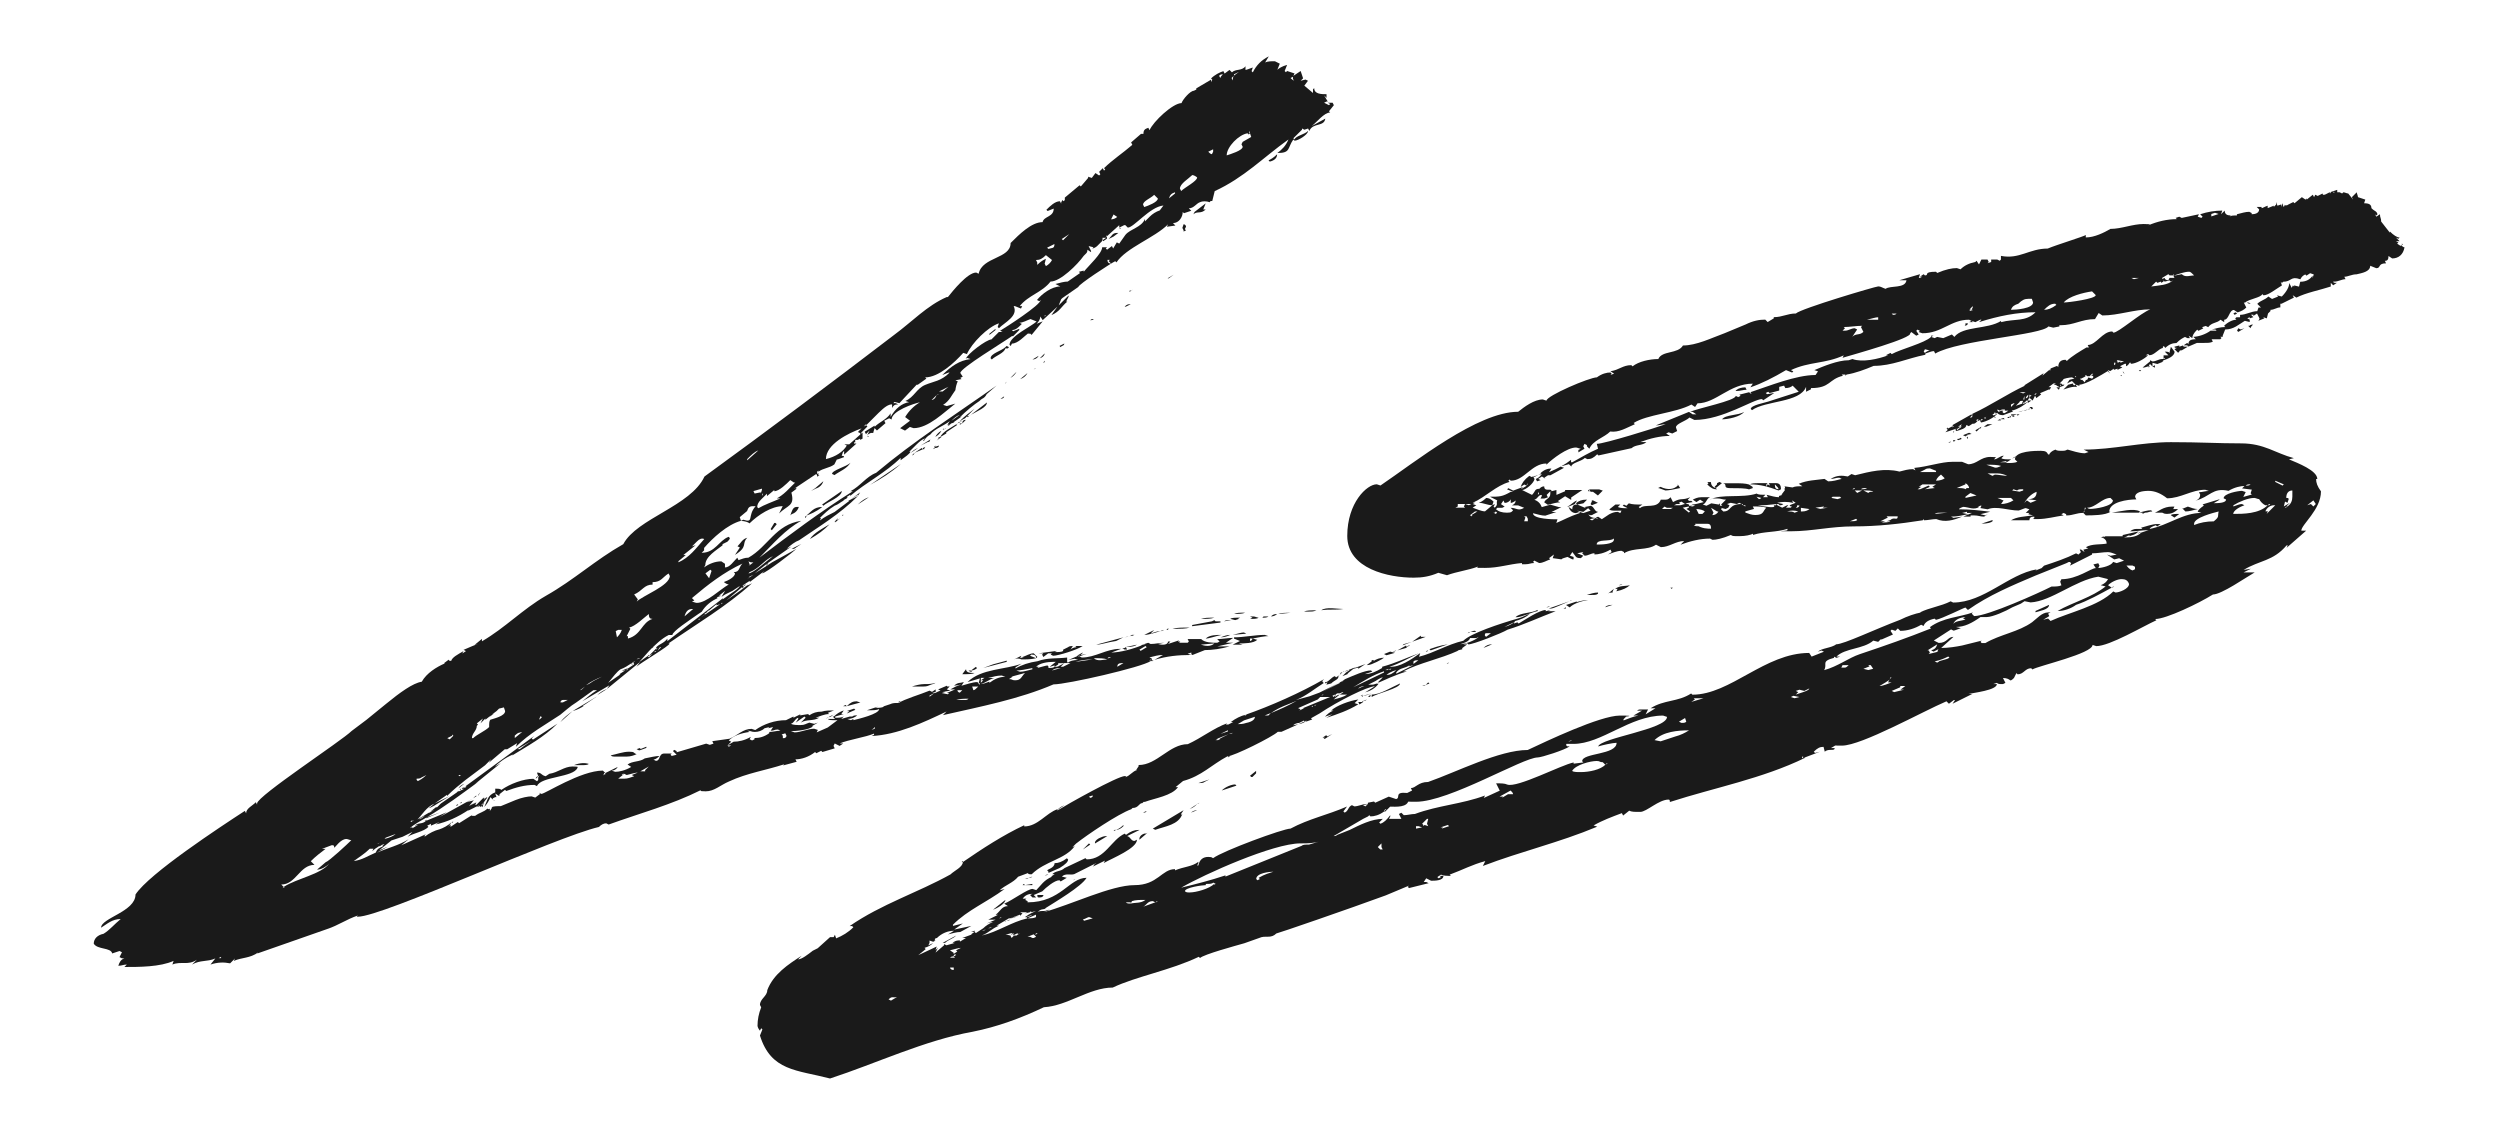 <svg xmlns="http://www.w3.org/2000/svg" viewBox="0 0 2048 930"><defs><style>      .cls-1 {        fill: #1a1a1a;      }    </style></defs><g><g id="Layer_1"><g><path class="cls-1" d="M693.7,408.3l-2,1-1,1c-2,1-4,3-7,4-5,3-9.1,7.1-12.1,10.1h1l-1,2c4-3,8-5,12.1-7l12.1-9.1h-1l8.1-4c-15.1,15.1-32.2,25.2-48.3,36.3-3,1-7.1,4-10.1,7l4-2-20.1,14.1h1l-2,2,1-2-10.1,8,8-5,6.1-4,20.1-11.1c-2,2-25.2,20.1-28.2,20.1l2-2-12.1,9.1v-1l-6.1,4h1c0,1,0,2-1,2v-1l-13.1,11.1,17.1-12.1-6,4,7-5-1,1,4-2c-21.2,19.1-45.3,33.2-68.5,49.3h1c0,2-24.2,16.1-27.2,19.1l3-4-27.2,22.2,2-3-22.2,13.1c4-3,7-6,12.1-9.1h-3l-14.1,10.1c-5,3-9.1,7-13.1,10.1-12.1,8.1-25.2,15.1-36.3,26.2l1-3-8.1,5h-2l-13.1,11.1,2-3-5,5-16.1,12.1c-5,4-10.1,8.1-15.1,13.1v-1l-10.1,7.1,12.1-6-8,5c-3,2-6.1,4-9.1,5l5-4c-7,3-10.1,9.1-14.1,13.1l10.1-6,5-4h1l3-3,13.1-9.1,1-1h1l4-2h-2l1-1h2l1-1h-1l56.4-41.3-2,2,1,1,20.1-13.1c-11.1,11.1-24.2,18.1-37.3,26.2l1-1c-7.1,3-12.1,7.1-15.1,10.1l5-3-21.1,17.1,3-2c-15.1,11.1-27.2,20.1-42.3,29.2l11.1-4-12.1,5,1-1c-5,3-11.1,6-14.1,9.1l2-1v1l5-3-3,1c3-3,6-1,9.1-4h-1l2-1-1,1,17.1-7.1-6,4,27.2-15.1-5,3c2-1,5-1,6.1-2l-4,5,5-3-3,2,4-2-1,2h1l6-6v1l1-1-1,2,2-2h1l-3,4c0,1-1,3-1,4l-1-1-1,1v-1l-3,1,3-2-10.1,5,1-1c-9.1,6.1-18.1,10.1-27.2,12.1l3-2-7,3c0-1,0-2,1-2l-4,2,1,1c-4,4-12.1,5-17.1,8.1l4-4-8.1,4-9.1,3-10.1,8.1,7.1-3-9.1,5c9.1-4,18.1-6,26.2-11.1l-6.1,5,20.2-9.1-1,1v1c4-3,8.1-5,12.1-6,3-1,7-3,10.1-6l-3,4,2-2v2l6-4,1,1,11.1-7-1,1h3c4-3,7.1-3,10.1-6q1,1,2,0v2l2-3h-1c2-1,5-1,8-1l12.1-5c5-2,10.1-3,13.1-3l3,1,4-3-1-1,2,1c3,0,32.2-19.1,50.4-19.1l2,2h-1q0,1-1,2,1-1,2-1v-1l10.1-5c-1,2-3,3-5,3l3,1c3,0,8.1-1,13.1-4l-3-2c4-3,10.1-2,14.1-5,5-1,9.1-2,12.1-2-2,2-4,3-5,3l2,1c4,0,2-6,7-6h6l-1,1,1,1,4-1-3-3,1-1,2,1v1l24.2-7.1,3,1,3-1-1-2,14.1-2c7-3,11.1-8.1,18.1-8.1l3,1c7-5,16.1-8.1,25.2-8.1l6.1-3v1l6-3-1,1h1l6-1,1,1c3-2,6-3,10.1-3,3-1,7.1-1,10.1-1l-5,2,1,1c-4,0-8,2-11.1,3h3c-5,3-10.1,1-15.1,4l4-4-1-1-7.1,5,2-3v-1c-3,1-3,4-6,5,2,1,5,1,8.1,1s4-1,7-2l4,1,3-1-5,3h1c-3,3-14.1,4-18.1,4l3,1c5,0,11.1-3,16.1-3l3,1-1,2,9.1-4,8-6h-4c-1,0-3,0-4-1h6l-2-2h1c2-2,5-4,8.1-5l-2,3h2l-7,2v1c3,0,5,0,7-1l-2,2,7-2h2c1-1,3-1,4-1-2,2-5,3-8.1,3l3,1,2-1v1c4-1,21.1-5,21.1-9.1-2,1-5,1-10.1,1l9.1-3-2,1c3,0,5,0,7-1h-1l6-2c2-1,4-1,7.1-1,4-3,18.1-7.1,25.2-10.1l2,1,3-2v2l-3,1h2l-4,2v1l4-3c1,0,2-1,5-2l-2-1,7.1-3,1,1,1-1v1l-2,2,3,1-6.1,1h2l-3,1,5,1,1-1h-2l7-3h-4c2-1,5-3,9.1-4l-6,1c3-3,5-2,8-3l-2,3c4-1,9.1-3,13.1-3,1,1,1,2,2,2v-1h-1l1-4-10.1,3c11.1-11.1,31.2-10.1,44.3-15.1l-5,3v1c5-3,11.1-5,18.1-6,8-3,16.1-2,24.2-3v4h1c1-1,4-2,8-2l-3-1-5,1,7-3,1-1c2-1,3-2,4-2l-2,2,5-1-6,2v-1l-1,1h1l2,1c11.1,0,20.1-7.1,31.2-7.1h1l-8,3c7.1,0,18.1-3,25.2-6h-1l4-1h-1l3-1,2,1c4,0,7-1,11.1-1l-5,1c3,1,8.1,1,8.1-2h2l-2,2,9.1-3-1,1h2l-1,1h7l1-1-1-2h11.1c3,3,9.1,3,13.1,3l2-1-2-2c4,0,9.1-1,13.1-1l-6,4h6l-13.1,3h10.1c-7.1,2-14.1,3-20.2,3l-10.1,4c-1,0-1-1-1-2l-3,1,3,1c-11.1,0-20.1,1-30.2,4l7-4c-4,0-7,1-11.1,2l2,1v2l1-1v1h-2c-7,5-68.5,19.1-79.6,19.1-28.2,12.1-59.4,18.1-90.6,25.2l3-3c-19.1,9.1-40.3,19.1-61.4,20.1l2-1v-1c-7,3-21.1,5-28.2,8.1h3l-3,2-4-2-1,2,1,2-10.1,3-1-1-4,2-1-1c-5,4-11.1,6-16.1,6l1,2-11.1,3,1-1c-15.1,5-30.2,7.1-45.3,14.1-7.1,3-12.1,8.1-19.1,8.1s-3-1-4-1c-24.2,12.1-50.3,19.1-75.5,28.2l-2-1c-2,0-4,1-6,3-35.2,8.1-177.2,73.5-197.4,73.5h-1l1-1c-9.1,3-16.1,8.1-25.2,11.1l-57.4,20.1,1-1c-7,5-13.1,4-20.1,7l1-2-4,4c-5-1-10.1-1-16.1,1l4-5c-7,3-12.1,1-19.1,5l4-4c-7.1,5-13.1,1-20.1,4l1-3c-11.1,5-28.2,5-40.3,5l2-2c-3,0-4,1-7,1,1-3,2-5,5-6.1h-2l-2-1,2-4-2-1-6,2c-1-5-12.1-3-15.1-8,0-4,3-7.1,8-8.1,5-3,9.1-8.1,14.1-12.1-7,0-11.1,4-16.1,7.1,0-8,28.2-13.1,28.2-27.2,11.1-17.1,69.5-55.4,89.6-68.5l1,2c0-4,5-6,8-9.1l1,2v-1c0-6,69.5-51.4,77.5-59.4l12.1-9.1,16.1-13.1c11.1-9.1,22.1-17.1,29.2-18.1,4-7.1,12.1-12.1,19.1-15.1h-1l4-3c0,1,1,1,2,1,1-3,5-5,10.1-8l-1,2,3-2-2-1,7-3,5-2-3,1,6.1-5v2c19.1-11.1,33.2-26.2,52.4-37.3,23.2-13.1,40.3-29.2,63.4-42.3,11.1-21.1,55.4-31.2,66.5-55.4,51.3-37.3,103.7-76.5,155.1-115.8,15.1-11.1,27.2-24.2,43.3-31.2h1c4-5,16.1-20.1,23.2-20.1l2,1c3-14.1,26.2-12.1,26.2-25.2,7.1-7.1,17.1-17.1,26.2-17.1,1-5,9.1-4,9.1-11.1l-5,2-1-1c3-3,7-7,11.1-7l1,2v-1l1-2,1,1,1-1v-2l12.1-10.1,1,1,6-7v-1l3,1,3-4,3,2,1-1-1-2,3-3,1,2,1-1-1-1c7.1-7,15.1-12.1,23.2-19.1l-1-2,8.1-7h2c0-3,1-4,4-5l1,2c3-7.1,19.1-22.2,26.2-22.2,1-3,7.1-10.1,10.1-10.1l2-1v-1l12.1-7.1v2l1-2-1-1c3-3,7-5,10.1-6l1,2,4-3,2,2c3-3,8.1-1,11.1-5v3c1,0,3-1,6-2l-1,3,1,1c3-6,7.1-10.1,13.1-13.1l-3,5c2-1,5-1,8-1l4,2-2,5c1-1,4-3,8-4l-2,5,1,1,1-1,6.1,2-1,2,6-4,2,6-2,2,4-1,2,1-3,4,7.1,6v-3l1-1c0,5,6,5,10.1,5v3l-2-2,3,5h-1l-2,1,4,2,1-1-2-1h4l1,2-4,5,1,1c-5,0-11.1,8.1-15.1,11.1l11.1-6.1c-1,7-10.1,3-13.1,10.1l-1-2-3,1-2-1v1l-7.1,7,1,1c1-3,8.1-4,11.1-7,0,3-8.1,8-11.1,8l-1-1c-5,7.1-2,11.1-13.1,11.1,4-3,7-6,9.1-11.1-21.1,15.1-36.3,31.2-60.4,42.3l-2,8.1c-1,0-2,0-2,1-3-1-6-1-8.1,0-3,1-5,5-9.1,5l2,2-6,2-1-1c0,4-3,9.1-8,9.1l2,2-7,1,1-2c-11.1,11.1-34.2,19.1-42.3,31.2l-1-1c-4,2-30.2,19.1-30.2,21.1l-13.1,9.1-1,1-2,5,8.1-8.1v1l-2,4h1c-5,4-6,8.1-13.1,11.1l5-7-12.1,11.1-2-3c0,2-1,4-3,6l5-2-9.1,11.1-1-1h-2l1-1c-4,3-9.1,9.1-14.1,9.1l-1,2-1-1c0-7,18.1-15.1,22.2-19.1l-5-2c-3,1-6,3-9.1,3l2,1c-3,3-5,5-8.1,5l1,1,5-2v1l-5,5h-1c-7,5-42.3,26.2-42.3,30.2l2,3-2,1,1,1-5,1,2,1c-1,1-2,6-2,7-3,4-5,9.1-10.1,12.1l3,1,7-2c-9.1,7-22.1,20.1-34.2,20.1l-3-1-4,3-4-2,8.1-6.1-4-3c3-5,7.1-9.1,12.1-12.1-5,1-23.2,7.1-23.2,14.1l-2-1-4,2,1,2-7,6-2-2c0,1-1,3-1,4h-2l-2,1-1,1,2-4-3,3-1-2,8.1-5v1c4-4,10.1-6.1,13.1-11.1v3c4-7,9.1-11.1,15.1-12.1l-3-1c7.1-3,9.1-10.1,16.1-13.1,7-3,13.1-3,20.1-10.1h-1l-5,2c7.1-7.1,14.1-12.1,23.2-13.1l-3-1-1,1c1-4,17.1-16.1,21.1-16.1l6.1-6.1h3l-2-1c5-3,33.2-21.1,33.2-25.2l-1,1-2-1c4-5,12.1-11.1,19.1-11.1l-4-2c4-1,7-2,10.1-2l10.1-7-1-1,4-1v1c4-5,15.1-15.1,15.1-20.1h4l-1,1,1,1,4-3,1,2,3-5,2,1,5-7.1c4-5,13.1-6,16.1-13.1v2l4-4c2-2,5-4,8.1-5l3-4c-11.1,1-24.2,18.1-29.2,18.1l-2-2h-1l-4,2v-2l-10.1,9.1v-1l-1,2,1-1v2l-3,2-1-1v1l-4,4c-1,1-3,2-4,2l1-1-4-1,2,4v1l-3-2c0,1,0,2-1,3l-2,2c-5,7.1-19.1,21.1-27.2,21.1-7.1,9.1-18.1,11.1-25.2,20.1h2l-1,2-5-2h-1c4,8.1-7,13.1-12.1,18.1l-1-1,1-3c-9.1,3-22.2,16.1-26.2,25.2l-3-1c-7.1,8-20.2,20.1-31.2,20.1l1,1-7,5h-1l-14.1,15.1-4-1-1,1h2l2,1c-3,0-4,1-5,3v-3c-3,0-6,2-11.1,7l-10.1,10.1v-1l-2,2,2-1,1,1-5,5v1l1-1v5l-2,1v-1l-2,1h-2v2h-1v1h2l-10.1,9.1v-3l-1,1-1,3c1,0,2,0,2,1-3,1-5,2-6,2l-2,4c-4,3-9.1,3-13.1,6v-1l-1,1v2l1-1v2h1l-2,1c0-1,0-2-1-2l-18.1,12.1,2-1v1l-4,3c3,11.1-3,10.1-10.1,17.1l3-6c-9.1,0-20.1,7.1-27.2,14.1-1-1-4-2-7.1-2l2-1c9.1,3,3-3,10.1-11.1h-2c-3,0-4,1-5,4l-6,5,1,3c-11.1,3-23.2,14.1-30.2,22.2v2l-2,2c11.1,0,14.1-10.1,22.1-13.1l1,1c0,1-1,2-2,3l-4,2v1c-5,4-14.1,9.1-14.1,16.1l-1,2c4-3,9.1-5,14.1-5l3,2v3c4,0,7-5,10.1-8l1,2c3-1,5-2,8.1-2,16.1-9.1,22.2-27.2,43.3-30.2-13.1,7-23.2,19.1-34.3,30.2,25.2-19.1,49.4-37.3,76.5-54.4h-2c8-4,13.1-12.1,21.1-15.1,31.2-26.2,64.4-47.3,98.7-71.5l-8.1,7c-1,2-2,3-4,4q-1,1-2,1h1c-6.1,4-12.1,9.1-17.1,14.1l2-1-7.1,5h1l-3,1-2,2h-1l2-1h-2l2-3c-5,4-12.1,6-16.1,11.1-2,1-4,3-5,5h-1l2-2c-3,1-5,3-7.1,5l-6,6h1c-1,2-4,4-8.1,7v-2c-12.1,12.1-28.2,20.1-41.3,31.2v-1l-3,2h1l-1,1v-1ZM181.1,784.9v-1l-2,1h2ZM232.5,726.5c11.1-7.1,30.2-10.1,37.3-19.1-3,3-7,5-10.1,5l7-6c3-1,18.1-15.1,21.1-18.1-1,0-3-1-4-1-5,0-9.1,7.1-10.1,7.1v-1c0-1-1-1-2-1l-8,3h3c-4,3-8.1,6.1-12.1,10.1l3,3c-12.1,0-15.1,16.1-27.2,16.1l2,2-1,1,2-1h-1ZM314,693.3h-1l2-2c-3,1-7,3-10.1,6l1-2h-3c-4,4-9.1,7.1-13.1,10.1,7-1,11.1-4,18.1-7,1-3,3-4,6-5ZM309,691.3q1,0,2-1l-2,1ZM310,693.3h1l2-1-3,1ZM315,687.2c5-1,8.1-3,9.1-4l-8.1,3-1,1ZM337.2,673.2l2-1h-2l-1,1h1ZM339.2,672.1h-1l-1,1,2-1ZM342.2,639.9c2-1,4-2,7.1-5l-4,2c-1,1-3,1-4,1v1l1,1ZM343.2,671.1c1,0,3-1,5-3l-5,3ZM351.3,666.1l5-3-4,2-1,1ZM368.4,605.7l3-3-1-1v1l-4,2,2,1ZM371.4,673.2l-1,1v-1h1ZM375.5,659l-1,1h-1l1-1h1ZM376.5,635.9l1-1h-2l1,1ZM380.5,641.9l-5,4c1-2,3-3,5-4ZM377.5,647h-1l1-1v1ZM378.5,657c0,1-1,1-2,1l2-1ZM397.6,589.6v-1l-4,4,2-4-5,4,1,1-1,1c0,4-4,6-4,10.1h1c3-3,10.1-6,13.1-9.1,0-3,0-5,1-6,3-1,12.1-3,12.1-7.1l-1-3-4,1-2,2-4,3-5,4ZM389.6,652h1l-3,2,2-2ZM391.6,652c0-1,1-2,2-3l-2,3ZM394.6,659v1q1-1,1-2l-1,1ZM438.9,637.9c0-1,1-2,2-2l-1-3c4,0,3,2,7.1,3l3-2c7.1-1,12.1-6,19.1-6s3,1,4,1c-3,8.1-30.2,7-33.2,15.1l-2-1c-8.1,0-15.1,2-23.2,5l-1-1-5,4h1l-1,1-3-2,1,3h-1l-2,1v1l2,1q-1,0-2-1l-2-2c-1,3-3,6-5,8.1l3-7c1-2,3-4,6-5v-3c3,0,4,0,5,1,7.1-5,18.1-9.1,26.2-9.1l3,2,1-1v-2l1-2-3,3ZM404.7,584.5l-4,3,2-2,2-1ZM427.8,599.6c-3,1-3,0-6.1,3v2l6.1-5ZM423.8,613.7h2l4-3,6-4-12.1,7.1ZM441.9,589.6l2-2-1-1-1,2v1ZM465.1,573.4h-4c-1,0-2,1-2,2h2l4-2ZM459,591.6c3-4,6-6,10.1-9.1l-10.1,9.1ZM478.2,578.5c-2,1-5,3-9.1,4l20.1-12.1-12.1,8.1h1ZM476.2,575.5l-6,4,6-4ZM476.2,626.8h-6c5-2,9.1-2,12.1-1-1,1-3,1-6.1,1ZM475.2,565.4c1,0,2-1,4-3l-4,3ZM487.2,557.3l6-3c-5,2-9.1,4-13.1,7,3-1,5-3,7.1-4ZM489.3,569.4c2-2,5-4,8-5l-8,5ZM514.4,547.3l-1,1,6-4v-1h-1l2-2-3,2,1,1h-1v-1c-3,2-6.1,4-9.1,5-3,2-6,6.1-10.1,11.1l10.1-7h-1l6-4c-1,1-3,1-4,1l5-2ZM513.4,619.8h-9.1c-2,0-3,0-4-1,5-1,10.1-3,15.1-3s3,1,6.1,2c-2,1-5,2-8.1,2ZM505.4,522.1c1-1,3-3,4-6.1h-3l-2,1,1,5ZM511.4,633.9l-5,4h5c3,0,5-1,8.1-2l-2-1,5-2c-2,0-5,1-9.1,2l-2-1ZM511.4,633.9c-1,0-2,0-2,1l2-1ZM514.4,521.1v2c11.1-3,11.1-13.1,20.1-16.1-2,0-3-1-3-4-4,3-11.1,10.1-16.1,11.1l1,1-3,6h1ZM513.4,549.3l1-1h-1v1ZM521.5,492.9c5-5,27.2-13.1,27.2-21.1l-1-2c-5,3-6,7.1-13.1,7.1v2c-7,0-8.1,5-15.1,8.1l3,4-1,2ZM524.5,539.2c-1,0-2,0-3,1l3-1ZM529.5,612.7c-3,1-5,2-6,2l-2-1,3-1v1l5-2v1ZM531.6,537.2l6-6v1l1-1h-1v-1c3-3,6-3,9.1-7v2l44.3-34.2,1-1v1l7.1-5c3-2,6-4,7-6l-6,4-6.1,3-3,2,3-5-5,4h2l-3,1-1,1h1c-5,2-10.1,6-13.1,11.1l-3,2c-7,5-21.1,14.1-21.1,17.1h-3c-6,3-11.1,8.1-16.1,13.1l-8.1,9.1,7-5,1,1,3-3-3,2h-1l1-1v1ZM524.5,631.9h4v-1l3-3-7,4ZM533.6,531.1q1,0,2-1l-2,1ZM535.6,534.2c1,0,2,0,2-1l-2,1ZM538.6,533.2l3-3h-1l-2,3ZM555.7,460.7c9.1-4,14.1-11.1,21.2-19.1-2-1-4,0-6,2l-4,4,3-1-10.1,8.1h2l-6,5v1ZM567.8,498.9h-1c-3,0-5,2-6,6l7-6ZM566.8,489.9l2,2-2,1c1,0,3,1,4,1,8,0,19.1-11.1,26.2-15.1-1,0-3-1-4-2,3-1,9.1-4,9.1-7.1l-1-1c5,0,4-4,7.1-7-15.1,7-28.2,17.1-41.3,28.2ZM573.8,507h-1l-1,1,2-1ZM579.9,501l-3,2h1l-4,3,16.1-11.1-3,1v-1l-7.1,6,1-1-2,1h1ZM574.9,501l1-1-1,1ZM582.9,467.7l-1-1-4,3,3,4,2-6ZM591,493.9v1l1-1h-1ZM614.1,599.6c-7.1,1-13.1,3-17.1,7l2,1-3,3,5-3c4,0,9.1-1,14.1-4l-1,2,2,1,2-1v-1c4,0,8-1,12.1-4v-1c3,0,6-1,9.1-1l-2-1c-3,0-3,1-6,1l2-3-4,1,1-1-4,1c-2,2-5,3-8,3s-3-1-6.1-1l2,1ZM596,610.7l1,1,2-1h-3ZM604.1,447.6c3-3,4-6,8.1-7.1-5,5,1,7.1-10.1,14.1l4-6.1-2-1ZM609.1,479.8q1-1,2-1l-1,1h-1ZM610.1,475.8l7.1-5-4,2h1l-4,3ZM621.2,369c-3,1-6.1,4-9.1,7.1v1l9.1-8.1ZM613.1,469.7c4,0,16.1-11.1,20.1-14.1-7,3-11.1,10.1-19.1,13.1l-1,1ZM617.2,460.7c-2,0-3,0-4-1l1,3-1,1,4-3ZM623.2,404.3l1-3v-1l-7,2,1,2,5-1v1ZM621.2,416.4c5-3,11.1-5,18.1-8.1h-3c2-1,5-3,8.1-6l7-7h-1l-3-2c-3,3-9.1,9.1-13.1,9.1v-1l-6,5v-2l-5,5c-2,2-3,4-3,6l1,1ZM625.2,404.3c-1,0-1,1-1,2l1-2ZM635.3,428.4l1,1-4,5-1-1,3-5h1ZM641.3,602.7v2h1c1,0,2-1,2-2l-1-2-3,1,1,1ZM647.4,422.4c1-3,2-7.1,5-7.1h2c-1,3-3,5-6,6l-1,1ZM648.4,449.6l8.1-4-6,4h-2ZM660.5,422.4v1l-1,1v-1l1-1ZM660.5,422.4c4-3,6-7.1,13.1-7.1-5,4-10.1,6-13.1,7.1ZM679.6,429.5c-5,5-9.1,8-16.1,12.1,3-5,11.1-9.1,16.1-12.1ZM667.5,400.2l7-6c-1,3-3,5-6.1,6l-4,2,3-2ZM673.5,413.3l16.1-11.1c0,5-12.1,9.1-15.1,12.1l-1-1ZM705.8,350.9c-11.1,4-29.2,13.1-29.2,25.2,8.1-2,14.1-6,17.1-11.1l-2-1h4l9.1-8.1v-1l-2-1,3-3ZM678.6,587.5q-1,1-2,1l2-1ZM684.6,584.5c-3,1-3,3-6,3l6-3ZM681.6,388.2c0-3,12.1-6,15.1-9.1-3,5-9.1,7.1-13.1,10.1l-2-1ZM686.6,424.4l-1,2,3-2-5,4,1-1h-1l3-3ZM689.7,422.4l1-1v1h-1ZM692.7,577.5l1,1h-3l2-1ZM693.7,578.5c3-3,5-4,8.1-4l3,1-11.1,3ZM695.7,582.5h-2l6-2,1,1-7,3,2-2ZM702.7,405.3l-6,4,8-6-2,3v-1ZM702.7,413.3c3-3,6-5,9.1-6l-9.1,6ZM710.8,356.9l1,1h-1v-1ZM738,380.1c-8.1,7-16.1,12.1-25.2,17.1l25.2-17.1ZM716.8,595.6c-1,1-2,2-3,2,1,0,2,0,3-1v-1ZM736,575.5c0-1,1-1,2-1l-2,1ZM746.1,371c1-1,3-3,6-4l-6,4ZM747.1,373c1,0,2-1,2-2l-2,2ZM747.1,562.4c3-1,7-2,10.1-2s6,0,9.1-1c-1,1-3,1-5,2-2,1-4,1-5,1h-9.1ZM756.1,368l-7,3,6-4,1,1ZM761.2,362h-1l-6,3,8-5-1,2ZM756.1,367l2-1q-1,1-1,2h-1v-1ZM763.2,327.7c1,0,3-1,4-4l-4,4ZM766.2,365v1l3-1c0,1-1,2-3,2l-2,1,2-2h-1l1-1ZM771.2,352.9c-1,2-3,4-5,5,1-2,3-4,5-5ZM767.2,323.7q1,0,2-1l-2,1ZM768.2,359q1-1,2-1h1l-4,3,2-2h-1ZM777.3,316.7l-8.1,4h3l5-4ZM770.2,358c1-2,3-4,6-6l8.1-5-1,1h1l-9.1,6.1v1l-5,3ZM773.2,351.9q1-1,2-1l-2,1h-1l1-1v1ZM786.3,339.8c-3,1-5,3-7,5l7-5ZM790.4,573.4c1,0,2,0,3-1-4,0-7,0-10.1,1h7ZM784.3,346.9l1-1,3-1-4,2ZM788.3,565.4h-4c0,1,1,2,2,2l2-2ZM786.3,344.9c4-4,8-7,12.1-10.1l-6,6-2,2c-1,0-3,2-4,2ZM788.3,346.9l-2,1v-1h2ZM788.3,338.8h-1,1ZM788.3,346.9c0-2,1-3,3-3l-3,3ZM791.4,548.3c0,3,4,3,7,3-2,1-5,1-10.1,1l3-4ZM792.4,341.8l3-2c-1,1-2,1-3,1v1ZM796.4,550.3c-1,0-2,0-3-1h2l1,1ZM795.4,339.8l13.1-10.1c0,4-8,7.1-13.1,10.1ZM799.4,546.3l1,1c-1,1-3,2-5,2l4-3ZM796.4,562.4l1,3c1,0,2-1,4-3h-5ZM803.5,560.4c2,0,4-1,7-2v1c4-3,8.1-5,13.1-5l-3-1c-4,0-7,1-11.1,2h5c-4,1-7,4-11.1,5ZM806.5,555.3h-3v2l3-2ZM803.5,559.3l2-2h-2v2ZM824.6,542.2l-19.1,5,8.1-3,11.1-3v1ZM810.5,273.4l5-4v1l-5,4v-1ZM826.6,284.4l-1,1h-2c-1,4-8.1,6-11.1,9.1l-1-1c0-4,9.1-6.1,12.1-9.1l1-1,2,1ZM822.6,324.7c0,1-1,2-3,2l3-2ZM823.6,314.6q0-1,1-2l-1,2ZM828.6,554.3h1l-3,2c3,0,2,1,5,1,5,0,5-3,8.1-6l-11.1,3ZM832.7,304.6c-1,2-3,4-5,5l5-5ZM848.8,539.2c-4,1-8.1,1-12.1,1-2-1-4-1-6,0l6-3-1,2,3-1h-1c3-1,6.1-3,9.1-3l3,3-1,1c0-2-1-3-4-3l-1,1,5,2ZM845.7,547.3c-5,1-10.1,2-13.1,2l3,1c3,0,6-1,10.1-2v-1ZM841.7,305.6c-1,2-3,4-6,5l6-5ZM850.8,291.5c-1,2-3,3-5,3l5-3ZM848.8,301.5q-1,1-2,1l2-1ZM856.8,218c2-1,4-3,5-5l-5-4c-3,3-5,4-8.1,4l1,2v2c3-3,5-4,7.1-5l-1,4,1,2ZM863.9,545.2c-1,0-3,1-4,1l5-4h-2c-5,0-11.1,1-14.1,4h2l-1,1c4-1,7.1-2,8.1-2s1,1,1,2c2,0,4,0,5-1v-1ZM865.9,533.2l-2,1c3,0,6,0,7-1v-1l4-2c1-1,3-1,4-1l-2,3c1-1,3-2,5-2l-1-1h6c-4,3-20.1,8-24.2,8l-2-1,1-1h-3l-4,3-1-2,1-1h-4l15.1-2ZM855.8,289.5c0,1-1,3-4,4l4-4ZM854.8,297.5q0-1,1-2v1l-1,1ZM855.8,259.3l1-1h-1v1ZM858.8,203.9c3-1,5,0,5-4l-6,3,1,1ZM867.9,547.3c-3,0-5,1-6.1,2l7.1-2h-1ZM863.9,546.3c1,0,3,0,4-1l4-2h-5v1l-3,2ZM868.9,284.4l-1-1,4-2c0,1-1,2-2,2l-1,1ZM871.9,543.2l-3,3h2l6-3h-5ZM870.9,196.8l5-5-6.1,4,1,1ZM895.1,540.2c-6,0-11.1,1-14.1,2l14.1-2ZM896.1,261.3c-1,1-2,1-3,1q1-1,2-1h1ZM896.1,539.2c3,3,8.1,1,11.1,1-3-1-6-1-11.1-1ZM898.1,528.1l22.2-6-6,3c-7.1,1-12.1,3-16.1,3ZM903.2,196.8l3-2h-3v2ZM907.2,212.9c0,2,1,3,3,3l-2-2,1-1h-2ZM908.2,539.2l2-1h-1q-1,0-2,1h1ZM916.2,190.8l-4,3-4,2c3-3,3-5,7.1-5h1ZM910.2,179.7c2,0,4-1,5-2l-3-2-2,4ZM920.3,543.2h-1c-3,0-4,1-4,3l5-3ZM918.3,186.7l-1,1v-1h1ZM919.3,531.1c1,0,2,0,3-1l1,2h-2l-2-1ZM920.3,522.1c1,0,3,0,4-1-2,1-3,1-4,1ZM921.3,251.2c2-2,3-2,5-2l-4,2h-1ZM931.3,528.1c-1,1-4,2-9.1,2l9.1-2ZM924.3,521.1c1,0,2,0,3-1h2c-2,1-3,1-5,1ZM925.3,238.1c1,0,2,0,3-1l-3,2v-1ZM933.4,532.2l1,1,5-3-1-1-5,3ZM937.4,169.6c3-1,11.1-4,11.1-7l-3-3c-3,3-9.1,5-9.1,8.1l1,2ZM942.4,519.1c3-1,5-2,8.1-2-4,1-9.1,3-13.1,3l8.1-4-3,3ZM943.4,540.2q-1,0-2,1,1,0,2-1ZM953.5,516c-1,1-2,1-3,1l3-1ZM956.5,516h-1l1-1h1l-1,1ZM956.5,228l5-3-4,3h-1ZM962.6,158.5v-1c-3,1-4,2-5,5l5-4ZM960.6,515.1c3-1,8.1-1,14.1-1-3,1-7.1,1-14.1,1ZM967.6,156.5c3-3,13.1-8.1,13.1-11.1-1-1-3-2-4-2-3,3-10.1,7.1-10.1,11.1l1,2ZM969.6,183.7c1,0,2,1,2,2l-1,2,1,1-2,1v-1l-1-2,1-3ZM992.8,509l2-1,1,1h4v1l-23.2,3v-1l16.1-3ZM987.7,171.6c-4,4-7,1-10.1,4l1-2,9.1-7-2,5h2ZM983.7,507c3-1,6.1-1,11.1-1-3,1-6,1-11.1,1ZM983.7,528.1c3,1,8.1,2,11.1-1l-11.1,1ZM1000.8,520.1c-5,1-10.1,3-13.1,3,3-3,9.1-3,13.1-3ZM989.8,124.3c1,1,2,2,3,2l1-2v-2l-4,2ZM1001.8,60.9c-1,0-2,0-3,1q0,1,1,2c0-1,1-2,2-3ZM999.8,522.1c3-1,5-2,8.1-2-2,1-5,2-8.1,2ZM1002.8,509c1-1,3-1,6-1l-6,1ZM1025,112.2l-1-3-1,1-1-1c-7.1,1-17.1,11.1-17.1,18.1,3-1,13.1-4,13.1-7.1l-1-2,1-2,7-4ZM1011.9,508l-4-1c1-1,4-1,8-1l-2,1h1l-3,1ZM1009.9,65.9c0-1,0-3,1-4l-2,2,1,2ZM1009.9,520.1c4-1,7.1-2,9.1-2l2,1-11.1,1ZM1010.9,523.1v-1c8.1,0,17.1-2,25.2-2l3,1c-3,0-8.1,1-13.1,2,1,0,3,1,4,1-3,3-11.1,3-15.1,3l3,1h-8.1l6-3-5-2ZM1014.9,58.9l-4,2v1l4-3ZM1020,501.9c-2,1-5,1-9.1,1,2-1,5-1,9.1-1ZM1023,109.2c1,0,1-1,1-2l-1,2ZM1024,507l2-1-2-1h3c1,0,3,1,4,1-1,1-4,1-7.1,1ZM1024,525.1c1,0,2-1,2-2h-2v2ZM1035.1,505h4c-1,1-3,1-5,1l1-1ZM1039.1,131.4c2-1,4-2,7.1-5,0,3-2,5-6,6l-1-1ZM1046.2,503c-1,1-3,2-5,2,1-1,2-2,5-2ZM1047.2,503c2-1,5-1,10.1-1l-10.1,1ZM1059.2,64.9v-2l-2,1c1,1,2,2,3,2l-1-1ZM1068.3,501c2-1,5-1,10.1-1-2,1-4,1-6,1h-4ZM1082.4,499.9c4-3,13.1-1,18.1-1-7,1-11.1,0-18.1,1Z"></path><path class="cls-1" d="M799.4,764.4l6.1-4c2-2,5-4,8-5-3,0-4,1-5,1l7.1-3h-6l8-4h-2c4-3,5-7.1,10.1-7.1l-3-2c7-3,19.1-12.1,23.2-12.1l3,1c4-4,6-8.1,13.1-11.1h-1l3-2h-2c3-3,7-2,10.1-5l17.1-8.1,1,1c15.1,0,20.1-16.1,31.2-21.1l1,1c4-3,7-4,10.1-4h1l-10.1,5c3,1,3,4,6,4l2-1c0,7.1-20.1,15.1-27.2,19.1l1-2-10.1,5,1-1c0-1,1-1,2-2l-18.1,9.1c-3,1-7.1-1-10.1,2l4,1-5,3-1-1c-4,0-11.1,6-14.1,9.1l-7,3,2,2h-3l-2-2,2-1c-3,0-6,1-8,4h3l-1,1,2,1v1c27.2,0,34.2-20.1,48.3-20.1-4,7.1-26.2,20.1-34.2,25.2h1c-3,1-4,0-7,3,1-1,3-1,5-1,3,0,2-1,5-1l-5,2c22.2-6,55.4-22.2,74.5-22.2s22.2-13.1,33.2-13.1v1c7-3,14.1-3,19.1-7v1l-1,2h1c1-5,4-7,8.1-7s3,1,4,1c8.1-6,57.4-24.2,63.4-24.2,15.1-8.1,30.2-11.1,46.3-18.1l-3,4,1,1c3-1,3-5,6-6.1l2,1c3,0,7.1-2,10.1-2h1l-4,1,2,1,2-2v-1l5-1,1,1,11.1-5,6,2c4-1-2-6.1,9.1-5l4-2-1-2c4,0,6-5,14.1-5,23.2-8.1,58.4-26.2,81.6-26.2,15.1-7.1,59.4-28.2,75.5-28.2s2,1,5,1l-2,2v1c3-1,7.1-3,12.1-4h-4l7-4h-4c1-1,2-1,3-1h6l-2,4,8.1-5h-4c11.1-7.1,22.2-5,33.2-12.1l1,1c31.2,0,59.4-34.2,95.7-34.2l2,3,10.1-4-2-1-3,1c3-3,11.1-3,15.1-6.1,6.1,0,31.2-12.1,52.4-20.1,6-3,12.1-5,17.1-6h-1c8-4,17.1-5,25.2-9.1l2,1c25.2,0,45.3-23.2,68.5-27.2l-1,1,5-2,2-2c9.1-3,18.1-6,26.2-10.1l2,1,2-2-1-2h1l-1-1,4,3-1-2,4-1-2-1c5-3,12.1-2,17.1-3,0-2-1-4-4-5h-1l3-1-1,1,2-1h14.1v-1l13.1-3c-3,3-5,3-8,4l1-1-3,1h1l-3,1c7,0,11.1-1,14.1-4l6-2c-5,0-10.1,1-15.1,1,1-1,3-2,5-2h5l-1-1c4-1,9.1-3,13.1-3h3l-3,2-1-1c-3,1-5,2-5,3,15.1-3,27.2-13.1,42.3-13.1l-3-1c0-1,2-3,5-5l-1-1,13.1-4h1l-5,3c3,0,10.1,0,10.1-3l-2-1c0-4,12.1-6.1,15.1-6.1l3,1-2,4,7-2-1-1,1-3-8-1,2-2c-3,0-8.1,1-13.1,4-13.1-3-15.1,5-27.2,8.1,3-1,4-3,4-5l-1-2c3,0,5-1,8.1-1l-3-1c-11.1,0-20.1,7-31.2,7-5-4-10.1-6.1-15.1-6.1s-11.1,1-11.1,5l1,2c-7.1,0-22.2,2-22.2,10.1h1c-4,3-15.1,3-20.2,3l-2-2h-1c-4,0-8.1,2-12.1,2h-1v-1l-2-1-2,1,2,1c-7.1,1-14.1,3-21.1,3s-3,0-3-1v-1c-3,0-4,1-4,3h-15.1c5-3,11.1-3,18.1-4l-4-1,1-1h-3l3-3-3-1c-1,0-5,2-6,2-8.1,0-18.1-4-25.2-1l-6-1,1-2h-1l-2,1h1c-4,3-9.1,0-13.1,0-3,1-4,2-3,2,9.1,0,17.1,1,25.2,2l-8,2,4,1,2-1-3,2c-3,0-5-1-8.1-1h-3v1h-6l7.1-3h-4v-1l-4,1,5,1c-5,1-9.1,2-14.1,2l2,1,7.1-1c-7.1,3-14.1,5-21.2,2-3,0-7,1-10.1,1v-1l-1,1c-19.1,3-37.3,5-56.4,5s-34.2,4-51.4,4-3,0-3-1v-1c-9.1,3-19.1,2-28.2,5v-1c-2,1-6.1,2-11.1,2s-6,0-7-1c-7.1,3-12.1,4-15.1,4l-2-1c-8,0-16.1,2-24.2,5l3-3c-7,0-12.1,5-19.1,5l-4-2c-7.1,5-18.1,2-26.2,7v-1l-2-1c-4,0-8.1,2-11.1,3l3-2-1-2c-5,3-10.1,4-13.1,4v-1c-3,0-5,2-8.1,2l-2-2,1-1-5,1,5,2-2,2c-1,0-3,0-4-1l-3-4-2,3,3,1v2h-1l-4-2c-3,1-4,1-5,2l-7.1-1,1-3-4,3,1,1c-3,1-6,3-9.1,3l-4-2-1,1,1,1c-3,0-4,1-7.1,1h-3v-1c-11.1,1-19.1,4-30.2,4s-5,0-6-1c-8.1,3-17.1,4-25.2,7l-7.1-2c-7,3-13.1,4-20.2,4-20.1,0-54.4-7-54.4-34.2s16.1-42.3,24.2-42.3l3,1c28.2-19.1,79.6-60.4,112.8-60.4,5-4,13.1-10.1,20.2-10.1l3,1c0-4,35.3-19.1,41.3-19.1,4-3,8.1-4,11.1-4l1,1-1,1,3-1-3-2c7.1-1,10.1-5,17.1-5l1,1c5-4,14.1-6,21.1-6,3-7.1,16.1-4,20.2-11.1,11.1,0,23.2-6.1,34.2-10.1l17.1-7.1c6.1-3,11.1-4,16.1-4l2,2,5-3v-1c7.1,0,11.1-3,18.1-3,4-4,65.4-22.2,67.5-22.2s3,1,6,2c4-3,16.1,0,17.1-7h-6l17.1-5-1,3h1l2-1h-2l3-2,1,1c4,0-2-3,9.1-3l1,1c7-3,12.1-4,16.1-4l3,1c3-3,7-5,12.1-6l1-1,2,3,2-4h5l1,2-1,1,3-1v-2h5l2,1,1-1v-3c15.1,3,23.2-6,38.3-6,7.1-3,30.2-10.1,31.2-11.1v2c7.1,0,15.1-4,20.2-7,9.1,0,18.1-4,27.2-4s3,1,4,1c7.1-3,15.1-5,23.2-5l-1-1,3-1,2,1,14.1-3-1,2,3,1,1-1-2-2c6.1-2,12.1-3,18.1-3l-1,3,3-3c0,3,2,4,5,4l-1,1c1-1,3-1,6-1v-1c4-1,7.1-2,10.1-2l2,1v1c3,0,6.1-1,6.1-4l-2-2h4v1c1,0,2-1,5-2v2l5-2v1l2-2v-2l1,3,3-1v2l1-3,1,3,1-1-1-1c1,1,3,1,4,0l4-2,1,1,6-5,3,2,1-1v1l5-4,1,2,1-2,2,1,4-2c0,3,5-1,6-1v1l1-1h-1l6-2v2h2l2,1,1-1c1,0,3,1,4,1l4,5-1-2,4-4c0,1,1,3,1,4l6,2-1,3c4,0,6,1,6,4,3,3,4,2,5,5l-1,1-1-1,1,2,3-2c0,3,1,3,1,6l7.1,9.1v-1c3,3,6,5,8,5l-1,1-2-1,3,3h-3l2,1-1,1,3,2v-1c1,1,2,2,3,2-1,6-5,9.1-10.1,9.1l-3-2c0,3-1,4-3,4l1,2c-7,0-4,4-8,4l-5-2c0,5-7.1,6-11.1,7-4,0-7.1,2-10.1,2l1,2c-3,0-6,2-9.1,2h-1c0,1,1,1,3,1l-3,2-2-2v3c-9.1,3-20.1,5-28.2,9.1l-3-2,1,2-10.1,5h-1v3c-3,0-5,2-8.1,2v1l-2,2-1,4-3-1,1,1-5,2q1-1,1-2l-2-4-3,2v-1h-2l2,2-3,1v-1l-2,1,2,1v2l-4-1c-5,3-9.1,7.1-16.1,7.1l-2,5v1h-2l1,1-1,1h-7.1l1,2c-2,1-4,1-7,1h-6l-7,3-1-1h-3l3-2,1,1c0-3,2-4,6-4l-2-2c4,0,10.1-2,14.1-5h5l-1-1h-3c4-1,7.1-2,11.1-2l-1-1c3-3,7.1-5,10.1-5l-1-1,1-1h3v-2c5,0,9.1-3,14.1-3l1-3h2l-3-3c3-3,6-3,9.1-6l3,2,5-2-1-1,4,1c4-4,6.1-8.1,6.1-11.1l2,4,1-2,1,1v-1l4,1,1-4c5,0,8.1-2,10.1-5v2l1-3-3-1-3,2-1-1c-2,1-3,2-4,4-8.1-3-7,2-14.1,2l-1,1-1-1,1,3c-5,3-11.1,8.1-15.1,8.1l-1-1c-1,3-11.1,4-14.1,7h-1l2,4c-2,2-4,3-7.1,4l-3-2c-4,0-4,8-8,8v2l-3-2c-3,3-7.1,2-10.1,6.1l-2-1-3,1,1,1-4,2-1-1c-3,3-4,5-4,7l-3-2,1,2h-2l-2-1c-2,1-4,2-7,5-3,0-6.1,1-9.1,4-1-1-1-2-2-1v1c-4,1-7,6-11.1,6l-1-1-2,1h2c-3,3-10.1,7-14.1,7-1-3-1,1-4,2v-2h-1l-4,2,2,1-4,2v-1l-3,1v-1l-3,2-2-1,2,3-2-2c-5,3-18.1,11.1-23.2,11.1v1l-3-1,1,2c-3-1-8,1-11.1,2l4-4,4-1v1q1,1,2,0l-3-3-4,2,2-3,4-1-2-1c-1,0-8,1-7.1,2l-3,3c1,0,2,0,2,1h2l-1,1-3,1-2-1c-1-1-2-1-3-1l2-1h-2l-4,3h2l-1,2h-1l-7.1,3,1,1-4,3-1-2-2,4c-1-1-2-2-3-2l-1,2h3l-3,2v-2h-1l-2,2v-1l-1,2,4-2c-3,3-8.1,6-12.1,7h-1l1,1-8.1,3c-3,0-4-1-5-2l-1,1h1l-2,2,1,1h-1v-1c-3,2-6,4-11.1,5l-1-2-2,1,1-2-2,1,1,1c-1,1-2,2-3,2h-1l-3,2-2-1c0,3-5,4-8.1,5l-1-1,1-1-9.1,3,2-2-1-1,1-1v1l4-2v1l1-1h-1v-1l16.1-9.1-1,1h1l-2,2c1,0,2,0,2-1v-2c15.1-7,28.2-16.1,43.3-23.2h-1l16.1-10.1-1,2,6-5v1l1-1h-1l1-1,5-2,1,1c0-4,2-6,6-6l1,1c4-4,11.1-8.1,16.1-11.1h2l-1-2c7,0,12.1-11.1,20.1-11.1l1,1c4,0,22.2-16.1,30.2-19.1-13.1,0-26.2,5-39.3,5l-3-2-3,5c-11.1,0-17.1,5-28.2,5h-1v1l-5,1-4-1c-5,7-73.5,11.1-92.7,22.2l-1-2c-2,0-4,1-7.1,2v1c-15.1,3-27.2,9.1-42.3,9.1-7.1,3-15.1,6-22.2,7.1l-1,1v-1h-3l1,1c-12.1,3-10.1,10.1-26.2,10.1v1l-4,2v-4c-5,13.1-33.2,11.1-44.3,19.1l-1-1c0-3,11.1-5,14.1-6l25.2-8.1-5-5c-1,1-3,2-6,2l-1-2-4,1v3c-4,1-7,2-8,2l-1-1-2,1,1,1,6-1-9.1,6-1-1c-7.1,0-32.2,17.1-55.4,17.1l-4-2c-3,3-11.1,5-11.1,8.1l1,3-4,2-3-1-2,1,3,2c-8,0-16.1,2-24.2,5h5c-3,3-9.1,2-12.1,5l-27.2,6-1-1c-3,3-5,4-8.1,4l-2-1c-3,3-11.1,4-11.1,7.1l-2-2-7,2,3,1-11.1,6.1h-2l-3,2,1,1-3-2-3,2,2,1-3,1-1-2c3-1,4-3,5-4-1,0-6.1,2-7.1,2l1,2c0,3-7,9.1-10.1,9.1l8.1,4c3-3,2-5,6-5,1-1,2-2,4-2,0,5,6,1,6,4l4-1v4l7.1-3v-1h14.1l-9.1,6.1v2l-5-3-6,4,2,1c-3,0-6,1-10.1,2l-3-2c1-3,5-3,5-7.1v-2l-3,3,1,2-3,1h-3l1-2v-1c-3,0-3,3-6.1,4,3,1,5,3,6.1,6l7.1-2,7,2h2l-8.1,4h4l-9.1,3c-3,0-6-1-10.1-2,0,5,17.1,5,20.1,5l-1,3c7.1-3,10.1-5,19.1-8.1v-1l3,1,6-2-2-2-4,3-5-1,2,1-3,1c-3,0-5-2-6-5l3,2c0-3,1-4,4-4l-1-1c2-2,5-3,8.1-3h1l-3,3-5,1,7.1,3-1-1,5-1c3,1,3,5,6,5l-4,2c-1,1-3,1-4,0,1,2,3,3,6,3l-5,1,2,1,3-2,2,1-1-1h-1q1-1,2-1l3,2,6-4c2-1,4-2,7.1-2l2,1,1-2h-5c-2,0-4,0-5-1l5-4h4l-2,2c2,1,5,1,8,1l-4-2,1-1,2,1,2-2c3,1,6,1,11.1,1l-3,2,1,1c4-4,14.1,1,17.1-7h4c2,0,3-1,4-2l2,4c7.1-4,7.1-1,14.1-4l-2,2,1,1h2l1,1-6,1,3,1v1h3l-2,1,4-1-3-1c3,0,6-1,10.1-2l-3-2-3,2-3-2c2-1,4-2,7.1-2h7.1c-3,1-3,5-6,6l3,1,4-2,6,1,1-1v2h2l-1-1,4-4c-3,0-4-1-7.1-1s-5,0-6,1c9.1-5,26.2-1,38.3-5,1,1,4,1,7.1,1l-2,2h4l-1-2c4,1,7.1,2,10.1,2v-1l3-1h-1l3-4-1-1h1c0-1,0-2-1-2l7.1,1c2-1,5-1,8.1-1l-3-2c7-3,14.1-3,21.1-4l3,2c4,0,7.1-1,11.1-2l-2-1c-3,0-4,1-7.1,1,5-3,9.1-3,14.1-2l3-2,3,1c12.1-3,24.2-6.1,36.3-3,4-1,7.1-2,11.1-2l2,1-1-2c11.1-1,22.2-5,31.2-5h8l5,2c7.1,0,10.1-6,18.1-6s3,1,4,1l-1,1c3,0,5-3,8.1-3l-2,2c1,1,4,1,8,1l-3,2h-1v1c4,0,7,0,9.1-1l-2-2c0-7,17.1-7,21.2-7s5,1,6,3h1c0-1,2-3,5-4,1,1,3,1,6,1s3-1,4-1c4,1,9.1,3,14.1,3l3-1-4-2c24.2,0,47.3-6.1,71.5-6.1s38.3,1,57.4,1,28.2,8.1,43.3,12.1l-4,1c7.1,3,23.2,9.1,23.2,16.1h-1c0,3,1,6,4,10.1,0,15.1-16.1,27.2-16.1,32.2h4l-16.1,14.1,1-2h-1c-11.1,13.1-22.2,12.1-35.2,20.1l6-1-6,3h9.1c-7,4-27.2,18.1-34.2,18.1-11.1,7-38.3,20.1-47.3,20.1l1,1c-11.1,5-38.3,21.2-49.3,21.2l-3-1c0,7.1-44.3,17.1-49.3,20.1l-1-1c-5,0-6.1,5-11.1,5l-1-1-2,4c-1,1-2,2-3,2-1-1-3-2-6-2l2,4-2,1c-3,0-4,0-5-1l-3,1h3c0,5-19.1,7.1-23.2,8.1h3l-16.1,8,2-3h-1l-4,3-2-2c-19.1,8.1-69.5,36.3-85.6,36.3s-3-1-4-1l-5,3h3c0,3-5,0-8.1,3l-1-4c-3,0-5,1-8,4l1,1,4-1-13.1,5h1c-35.2,17.1-73.5,24.2-110.8,36.2,0-1,0-2-1-2-8.1,0-18.1,10.1-23.2,10.1s-7.1,0-9.1-1l-5,4-1-2c-8,3-16.1,6-23.2,10.1l3,1c-31.2,13.1-62.4,20.2-93.7,32.2l2-4c-11.1,3-18.1,7-29.2,11.1l1,1c-3,0-6.1,0-8.1-1l-3,2,1,1,2-1-1-1h3c0,4-7,4-10.1,4l-4-2-2,3h2l2,1-16.1,4-1-1,1-1-19.1,8c-30.2,11.1-88.6,31.2-89.6,31.2-4,4-8,2-12.1,3l-14.1,5c-7,2-33.2,9.1-36.3,12.1l-1-1c-23.2,11.1-51.4,16.1-70.5,25.2-19.1,0-37.3,15.1-56.4,16.1-19.1,9.1-38.3,16.1-58.4,20.1-39.3,7-79.6,26.2-116.8,38.3-27.2-7.1-48.3-6-57.4-35.2l2-5-1-1-1,2c-1-1-2-3-2-4,0-5,1-10.1,3-15.1l-1-2c0-5,6-7.1,6-12.1,5-13.1,17.1-21.1,28.2-28.2l-3,3c3,0,8.1-4,12.1-7.1l4-2,10.1-9.1h3l1-2,1,3c5-2,10.1-5,14.1-9.1l-1-1h-2c26.2-18.1,55.4-27.2,82.6-42.3,3-3,10.1-6,10.1-10.1h-1l1-1v1c16.1-11.1,33.2-22.2,50.3-30.2v1c11.1,0,18.1-11.1,27.2-14.1v1c8-5,49.3-28.2,55.4-28.2h1l-1,1c4-1,6-5,10.1-6h-1l2-3v-1c15.1,0,25.2-17.1,40.3-17.1,11.1-5,21.1-13.1,32.2-17.1l-1,1h2l4-2h-2c4-3,8.1-5,12.1-6l-1,1,2-1h-1c20.1-7,45.3-18.1,64.4-29.2l-2,2h1v1h1c-8,5-15.1,11.1-23.1,14.1l11.1-3,8.1-3,16.1-8.1-13.1,7.1,14.1-7.1h-1l2-1q1,0,2-1l-2,1,3-2c7.1-3,16.1-7.1,21.2-7.1l1,1-6,2c5,0,9.1-2,14.1-5v-1c11.1-3,19.1-7,30.2-11.1l-12.1,6c-4,2-8.1,4-12.1,5,8,1,18.1-6,25.2-11.1l-1,3c12.1-3,23.2-10.1,36.3-13.1,6-6.1,30.2-14.1,44.3-18.1,4-1,7.1-3,10.1-4-3,3-8.1,5-12.1,6l-1,2,3-1,1,1c5-3,17.1-11.1,22.2-11.1v1l4-1-2,1h6.1c-13.1,5-26.2,11.1-39.3,15.1-5,3-28.2,12.1-32.2,12.1l-1-1-3,1h3l-4,3v1l-4,1h1c-15.1,7-32.2,10.1-45.3,17.1h3c-10.1,3-18.1,7-25.2,10.1h2c-3,4-7,6-11.1,7.1l8.1-5c-6,0-30.2,12.1-45.3,22.2l-7.1,4,1,1c-3,1-5,2-7.1,2l-18.1,8.1h-3c-4,4-36.3,20.1-41.3,20.1-13.1,7-21.1,16.1-36.3,20.2l-6.1,5h2c-5,7.1-19.1,9.1-27.2,12.1h-1l-1,1c-3,0-3,4-8.1,4l-1,1c-11.1,4-36.3,21.1-45.3,28.2l-3,3,2-1c-8.1,11.1-24.2,12.1-35.3,23.1-2,0-3,0-3-1l-8.1,3c-4,5-11.1,7.1-15.1,11.1l4-1c-15.1,11.1-30.2,17.1-42.3,29.2v1l8.1-2-7.1,5,14.1-3-9.1,5c-3,0-6.1,1-10.1,2l5-3c-5,0-10.1,2-14.1,6h-1l-1,2h1l-2,1-3-1v2l-1,2,4-2c-2,2-4,3-7.1,4l1,1-6.1,5,15.1-7.1-1,3,2-2-2,4,7-6v-1l2,1,7-2h-2c1-1,3-2,5-2h1v1l5-3h-3l8.1-3h-1l3-2h-3l3-1v1ZM735,816.7c-4,1-4-1-7.1,2l2,1,5-3ZM772.2,772.4l11.1-6c-3,3-6,3-9.1,6h-2ZM787.3,776.5c-2,0-5,1-9.1,2l3,2v1l3-2-1-1,4-2ZM781.3,783.5c-1,0-2,0-3,1h4l-1-1ZM778.3,792.6c0,1,1,2,3,2v-2h-3ZM781.3,783.5l2-1h-1l1-1q-1,0-2,1v1ZM839.7,748.3l2-1h-6.1l2,1-2,2v-1l-8.1,3h-1l-10.1,6h2c-7,3-7,5-14.1,8.1,13.1-3,24.2-11.1,37.3-14.1,0-1-1-1-2-1,4-3,7.1-4,9.1-5l-4,1v-1l-1,1-4,1ZM804.5,762.4c1,0,2,0,3-1l-3,1ZM809.5,760.4c1,0,2,0,3-1l-3,1ZM823.6,737.2c0,3-7,7.1-10.1,8l10.1-8ZM818.6,752.3q1,0,2-1-1,0-2,1ZM824.6,754.3q-1,1-2,1l2-1ZM833.7,764.4l-4,2,1-2-3,2,2-2c-3,0-3,1-6,1l4,1,1,2,2-2h2l3-2-2,1v-1ZM827.6,753.3c-1,1-2,1-3,1l3-1ZM827.6,752.3c2,0,4-1,7-2l-7,2ZM837.7,725.1l1-1,1,1h-2ZM842.7,719.1c-1,1-2,1-3,1l3-1ZM845.7,725.1h-6l6-1v1ZM840.7,751.3c2,0,4-1,5-2l-5,2ZM841.7,752.3c3,0,5,0,7-1v-2l-7,3ZM846.8,768.4l2-1-2-2-5,2h2l2,1h1ZM845.7,718.1c-1,1-2,1-3,1l3-1ZM847.8,765.4c1,0,2,0,2-1q-1,0-2,1ZM854.8,733.2c0,1-1,2-3,2h-1c-1,0-1-1-1-2h5ZM858.8,716.1c-1,1-2,1-3,1l3-1ZM875,704c0,2-2,4-7,7.1l-9.1,4v-1l-1-1c0-1,6-2,6-6,3,0,6.1-1,10.1-4l1,1ZM865.9,663.7c1-1,3-3,6-4l-6,4ZM881,720.1q-1,1-2,1l2-1ZM892.1,690.9l1,1-6,4,5-5ZM892.1,751.3c-1,0-2,1-5,2l1,1,7.1-2-3-1ZM893.1,653.6q1,0,2-1v-1l-3,1,1,1ZM897.1,689.9c0-1,2-3,5-4,2-1,4-1,5-1l-10.1,6.1v-1ZM914.2,679.8q-1,1-2,1l1-1h1ZM920.3,676.8c-2,2-4,3-6,3,3-1,5-3,6-4v1ZM938.4,737.2c-5,0-8.1,0-11.1,1l-1,2v-1h-4c1,1,2,1,4,1,4-1,8.1,0,12.1-3ZM933.4,686.9c0-1,1-3,4-4,1,0,2,0,3-1l-7,6v-1ZM944.4,738.2c-5,0-5,4-9.1,5l11.1-4-2-1ZM939.4,664.7c-1,1-2,1-3,1l2-1h1ZM944.4,678.8l25.2-15.1-2,3v1l1-1c-3,9.1-14.1,10.1-22.2,13.1l-2-1ZM946.5,739.2q1,0,2-1-1,0-2,1ZM1082.4,688.9c-6,2-11.1,2-17.1,2-22.2,0-78.6,25.2-97.7,36.3,12.1-3,24.2-6,36.3-10.1v1l62.4-25.2c1-1,3-1,6-1l10.1-3ZM993.8,723.1c-1,1-3,1-6,1v1c-3,0-17.1,2-17.1,5,1,1,2,1,4,1,5,0,16.1-3,20.1-7.1v1l1-1-2-1ZM980.7,658.7c-1,1-3,3-6.1,4l6.1-4ZM975.7,665.7c1-1,3-2,5-2l-5,2ZM982.7,657.6q-1,1-2,1l2-1ZM981.7,641.5l9.1-3-4,2c-1,1-3,1-4,1h-1ZM1006.9,601.3l-10.1,4h1l-2,1h2l2-1h-1l8-4ZM1005.9,599.2v-1l-6.1,3,6.1-2ZM1000.8,647.6c3-3,8.1-5,11.1-5l1,1-12.1,4ZM1007.9,619.4c-1,0-2,0-2,1l2-1ZM1006.9,601.3c1,0,2,0,3-1l-3,1ZM1019,590.2l-5,3c2,0,4,0,7-1,5-1,7-3,7-5l-9.1,3ZM1025,636.5l-1-1,5-4v2l-3,3h-1ZM1031.1,719.1c5-3,9.1-4,12.1-5-3,0-14.1,1-14.1,6l1,1,2-1-1-1ZM1041.1,584.1l-5,2h3l2-2ZM1062.3,574.1c-7,3-14.1,5-21.2,10.1,7.1-3,14.1-6,21.2-10.1ZM1070.3,590.2l-2,1v-1l-4,2c-2,0-4,1-5,2,4-1,8.1-1,11.1-4ZM1089.5,571h-8l-2,2-16.1,7.1,2,1-1,1,4-2h-1l22.2-9.1ZM1075.4,578.1l-1,1h1v-1ZM1078.4,577.1l-2,1h1l1-1ZM1082.4,570l2-1h-1l-1,1ZM1085.4,604.3h-2l3-2,1,1,4-2-6.1,4h-1l1-1ZM1085.4,558.9c3,0,5-4,8.1-5l1,1,3-2-1,1c0,3-3,3-6,6l-4,1,1-2-2,1v-1ZM1092.5,582.1h-2c4-4,15.1-8.1,22.2-9.1l-3,3,3,1c-8.1,5-17.1,8.1-26.2,11.1l5-3-6.1,2c2-2,4-4,7.1-5ZM1093.5,569l-2,1,1,1,1-1v-1ZM1093.5,571c1-1,3-2,4-2l-5,4c4-1,8.1-2,11.1-4h-6l3-2h-1l-2,1h-2l-2,1h1l-1,1v1ZM1365.4,587.2l-3-1c-27.2,0-50.3,23.2-73.5,23.2s-4-1-5-2l-1,3,1,1h2c-4,3-23.2,9.1-26.2,9.1-12.1,0-72.5,36.3-99.7,36.3s-5-2-6.1-2c0,7.1-11.1,6-15.1,6l-4,4h-1c-4,3-8.1,4-11.1,4l-1-1-1,1-4,2-24.2,14.1c1,0,2,0,3-1l10.1-4c8.1-4,18.1-9.1,27.2-9.1l-3,3,1,1c3-1,5-3,8.1-7v1l-1,2h10.1l-2-4,2-1,2,2c3,0,6.1-1,9.1-1,19.1-7.1,38.3-8,57.4-15.1l-1,2,13.1-6-3-6c4,0,7,0,9.1,1,8.1,3,44.3-16.1,54.4-18.1v1l8-1-1-1c0-7,28.2-5,28.2-15.1-3,0-12.1,2-15.1,3,2-7,56.4-14.1,56.4-24.2ZM1098.5,550.9h1l-2,2,1-2ZM1118.7,543.9l-6,4v-1l-4,1-5,4h1l-5,2,3-3,3-2h-1l2-1-1,1c1-1,3-2,5-2l8.1-3ZM1099.5,550.9l2-1q-1,0-2,1ZM1104.6,548.9c-1,1-2,1-3,1l3-1ZM1133.8,549.9c-9.1,3-17.1,8.1-25.2,13.1l25.2-12.1v-1ZM1117.6,562c-2,0-4,1-5,2,1,0,2-1,5-2ZM1116.7,574.1v1l-3,2-1-2h3l1-1ZM1114.6,570l2-1-1,1h-1ZM1116.7,570l-1,1v-1h1ZM1123.7,568c-3,1-5,2-7.1,2l7.1-2ZM1119.7,573.1c-1,1-2,1-3,1l3-1ZM1124.7,541.8c3-2,6-3,9.1-3-1,1-10.1,6-13.1,6h-1l4-3v-1h2l-1,1ZM1132.8,554.9c-1,0-3,1-6,3l-6,3h3c2,0,4-1,6-2h-1l4-4ZM1122.7,569v1c0,1-1,1-2,1l2-2ZM1123.7,571v-2c7,0,16.1-6,23.2-9.1,0,4-19.1,8.1-23.2,11.1ZM1128.7,693.9l2,2h2l-1-2v-3l-3,3ZM1138.8,533.8l4,1-7,2-2-1,5-2ZM1135.8,662.7c-1,0-2,1-2,2l2-2ZM1136.8,548.9l1-1-3,1h2ZM1135.8,552.9c3,0,5-1,8.1-4-4,1-7,3-8.1,4ZM1138.8,547.9l-1,1q1,0,2-1h-1ZM1143.8,532.8c-1,1-2,1-3,1l3-1ZM1154.9,544.8c-4,3-8.1,2-11.1,6.1v1l14.1-7-4,1,1-1ZM1151.9,530.8l-7.1,2,7.1-4v1l2-1-2,2ZM1156.9,525.7l-8,3,1-1,7.1-2ZM1153.9,528.7h1l-1,1v-1ZM1168,521.7l-11.1,4,7.1-5v1h4ZM1157.9,543.9l4-3c-2,0-3,0-4,1v2ZM1160,678.8l5-1-3-1h-2v2ZM1168,561c-1,1-2,1-3,1l3-1ZM1169,674.8l1-4h-1l-4,4,1,1v1l1-1,3,1-1-2ZM1169,533.8h-1q1-1,2-1l-1,1ZM1168,561l2-2,1,1-3,1ZM1171,531.8c3-1,8-3,15.1-4l-14.1,5-1-1ZM1181.1,678.8l6-2-1-1-6,2h2l-1,1ZM1187.1,542.8q-1,1-2,1,1-1,2-1ZM1200.2,415.9l-1-1,1-2h-6v2l-2,1h8ZM1204.3,522.7c-1,3-5,4-8,5,4,0,12.1-3,15.1-6l-2,1h-5ZM1203.3,413.9l2-1h-5l3,1ZM1202.3,518.7s1,0,2-1c-1,0-2,1-2,1ZM1208.3,419l-4,3,1,1,1-1h-1l5-3h-2ZM1209.3,517.7h-5c1,0,2-1,4-1l1,1ZM1613.1,263.9l2-1-2-1c-15.1,0-22.2,11.1-38.3,11.1l-3-1,1-1-2-1-1,1,2,3-2,1-4-3-1,1c2,4-45.3,17.1-55.4,20.1l1-2c-15.1,7-28.2,5-43.3,12.1l2,1-1,1-5-2c-10.1,6-20.1,11.1-29.2,14.1l2-3c-19.1,0-30.2,16.1-45.3,16.1l-2,3-3-2c-13.1,7-36.3,8.1-47.3,15.1l1,1c-7,3-13.1,7-20.2,6-5,5-14.1,7.1-17.1,14.1l-2-2v-1l-2-1-1,2,1,2-5,3v-2l2-1c-1,0-3-1-4-1-7.1,0-19.1,9.1-24.2,14.1v-1c-12.1,0-18.1,14.1-29.2,14.1l-1-1-1,1,1,1c-11.1,3-19.1,12.1-30.2,17.1h2l-2,1,3,1-3,2c3,1,7.1,3,10.1,3l6-5c-4,0-7.1-2-11.1-2,3-1,5-3,6.1-4,2,0,4,1,6,3l-1,3,2-1q0,1-1,2l1,1c3-3,1-3,2-6l-6-3c8.1,0,10.1,0,17.1-4h2l-5-2,1-1,4,2,8.1-3-2,2,5-3-2-1-3,2c1-3,3-6,7.1-9.1l2,1,2-1v1l6-3h-1c3-3,6.1-4,9.1-4l-2,3c7.1-3,13.1-6.1,18.1-10.1v2h1c7.1-4,14.1-8.1,21.1-11.1l-1-4c6,0,48.3-13.1,56.4-16.1-3,0-5,1-8.1,1l27.2-11.1,3,2h3l-3-2h-2c6-3,37.3-9.1,37.3-13.1l2,1,2-1-1-1,8-2,1,1h1l-1-1c15.1-5,37.3-14.1,53.4-14.1l2-3-3-1c7.1-3,19.1-8.1,28.2-8.1l3-1c8.1,3,21.1,0,29.2-3h-2l4-2,1,1c7-4,27.2-9.1,32.2-14.1l3,1,2-1,5,1,7.1-3,2,2c7.1-9.1,27.2-6,38.3-13.1v1c11.1-3,20.1,0,28.2-8.1-15.1,0-30.2,3-46.3,8.1l2-2h-1l-4,2-3-1,1,1h-3ZM1215.3,530.8c2-2,4-3,7.1-3l-7.1,3ZM1217.4,521.7l4-3h-4c-1,0-1,1-1,2l1,1ZM1223.4,420l2,1,1-1-1-1-1,1h-1ZM1225.4,417c2,2,5,3,9.1,3s4-1,5-2l-2-2c5,0,6,3,11.1,0l-5-2h-5c2-1,3-2,3-4-1,1-3,2-4,2v-3c-1,2-3,3-5,3l-1-2-2,3,3,2-2,1h-4l-1,1ZM1239.5,650.6c0-1-1-2-2-3l-9.1,5h3l-1,1,5-3h4ZM1232.4,513.6c4-1,7.1-3,8.1-4l-8.1,4ZM1241.5,505.6c4-4,13.1-3,18.1-6v1c-5,1-13.1,5-17.1,5h-1ZM1249.6,424l-1,3h3v-2l-1-2h-2l1,1ZM1250.6,397.8q1-1,1-2-1,1-1,2ZM1260.7,404.9v-2l-1,2h1ZM1269.7,496.5c-1,1-2,1-3,1l3-1ZM1285.8,492.5c-5,2-13.1,6-15.1,6h-2l17.1-6ZM1280.8,498.5l2-1v1h-2ZM1290.9,493.5c3-1,7.1-2,10.1-2-6,1-12.1,3-15.1,6.1l-3-2,9.1-3-1,1ZM1284.8,415h-1c3-1,5-4,8.1-5l-2,3-5,2ZM1284.8,607.3c1,0,2,0,3-1l-3,1ZM1285.8,492.5l2-1q-1,0-2,1ZM1313,624.4c-3,0-2-1-5-1-5,0-17.1,3-20.1,8.1,1,1,4,1,7.1,1,7.1,0,16.1-2,20.1-6l-2-2ZM1309,486.4c-1,1-3,1-5,1h-4c3-1,6-2,9.1-2v1ZM1301.9,402.9l-1-1,1-1v2ZM1310,400.9l3,1-4,4-4-3h-2l-1-2h8.1ZM1304,413.9l-1-1,1-2v-1h1l4,2-5,2ZM1322.1,441.1c-3,3-14.1,0-14.1,5,3,0,14.1,0,14.1-4v-1ZM1316,496.5c2-1,4-1,5-1l-6.1,2,1-1ZM1317.1,625.4h-1l-1,1,2-1ZM1321.1,485.4c-1,0-3,0-4,1l5-4-1,2v1ZM1324.1,484.4l1-2h-2c4-3,8.1-2,12.1-3-2,2-6,4-11.1,5ZM1329.1,478.4c-1,1-2,1-3,1l3-1ZM1360.4,607.3l12.1-4c4-1,8.1-3,11.1-5-9.1,0-21.1,1-28.2,8l5,1ZM1358.3,399.8l2-1c6,3,11.1,2,14.1-1v-1l2,3c-5,1-9.1,2-12.1,2-3-1-5-2-6-2ZM1361.4,417h7.1l2-1h-5l-2-1-2,2ZM1368.4,481.4h2l-1,1-1-1ZM1373.4,412.9l-2,1h5c1,0,3-1,4-1l-3-2-2,1,1,1h-3ZM1375.4,591.2l2,1c2,0,3,0,4-1l-1-3-5,3ZM1383.5,415.9v-1l-5,1,5,4,1-1-3-2,2-1ZM1387.5,572l1,1-3,2,10.1-3h-8.1ZM1391.6,431.1c-1,0-1-1-2-1,5,3,9.1,3,12.1,3,0-3-1-4-3-4h-10.1c0,1,1,1,1,1h-2c1,1,2,1,4,1ZM1396.6,419c-1-1-4-2-7-2l2,4h3l2-2ZM1406.7,400.9c-3,0-5-1-8.1-4l1-1-1-1h3c0,2,1,4,4,5l1,1ZM1403.7,420l-1,2c2,0,4-1,5-3h-1l-5-3,2,4ZM1404.6,398.8l2-2v-1l2-1,2,1-5,4-1-1ZM1413.7,417l-4-1,1,1h-1l2,2c7.1,0,4-6.1,15.1-6.1l-2-1-2,1-5-1-3,1,2,1-1,2-2,1ZM1428.8,337.4c-3,4-13.1,6.1-18.1,6.1,3-4,13.1-3,18.1-6.1ZM1432.8,400.9c-3-1-8-1-15.1-1s-2-3-6.1-4h10.1c4,0,8,0,11.1,1l3,2v1l-3,1ZM1422.8,319.3c1-1,4-2,7-2l1,2c-3,0-5,1-8.1,1h-1l1-1ZM1426.8,412.9l1,1,2,1v-1h-2v-1h-1ZM1447,415.9c-3-1-6.1-1-11.1-1l1,2-7.1,2v1c3,1,5,2,8.1,2,7.1,0,6-3,9.1-6.1ZM1457,401.8c-8.1-3-15.1-5-23.2-5,1-1,4-1,7.1-1h7.1l-1,1v2l1-2,2,1-1-2h6c3,0,4,2,4,5l-2,1ZM1440.9,408.9q1,0,2-1l-4-1,2,2ZM1457,412.9c-4,0-9.1,1-13.1,1h-4c5,1,16.1,3,13.1,0h3l4,2,4-2h1l-2,2h4l1-1h-1l-1-1,5-2-3-2,1,2c-5-1-9.1-1-13.1,0l5,1q-1,1-2,1h-1l-1-1ZM1454,397.8c0,2,1,3,3,3,0-1-1-2-3-4v1ZM1455,413.9h1l-1-1v1ZM1470.1,420l3-1c-3-1-6-1-9.1,0,3,0,5,0,6,1ZM1469.1,570l-2,1,3,1,4-1-5-1ZM1472.1,415l-1,1c2,0,3-1,3-2h-2v1ZM1473.1,567l-2,2,6-2c3-1,5-2,5-3l-4,2-4-1-3,1,2,1ZM1475.2,419h1c3,0,5-1,6.1-2l-7-1v3ZM1476.1,620.4l1,1v-2l-1,1ZM1497.3,415.9h-4l1-1-7.1,1,4,1,6-1ZM1719.9,463.3l-1,2c3,0,11.1-2,12.1-5l3,1,6-2-4-2-4,1-6-4,3,1,5-1c-3-1-5-2-7.1-2-4,0-9.1,1-13.1,1v1l-18.1,9.1,1-2-1-1h-1l-2,1-25.2,10.1c-19.1,8.1-38.3,16.1-55.4,28.2l-2-2c-1,0-19.1,9.1-24.2,10.1l-1-1c-5,1-8.1,3-9.1,6l-2-1c-5,3-11.1,5-17.1,5l-2-2-2,2-3-1-1,1,2,3-9.1,4h-1l-2,2-4-1c-8.1,7.1-23.2,6-30.2,13.1h3l-3,1-2-1v1c-11.1,3-5,5-8.1,10.1,11.1-3,20.2-10.1,29.2-13.1,21.2-7.1,38.3-13.1,58.4-21.1l-1-1c11.1-8.1,24.2-8.1,35.3-12.1l-1,1,2,2c11.1,0,53.4-19.1,63.4-24.2,3,0,6.1,0,8.1-1l-1-3,1-2c13.1,0,24.2-9.1,28.2-9.1l-2-3,4-1,1,2ZM1507.4,406.9h-6.1l-1,1,5,1,3-1-1-1ZM1508.4,546.9h3c1,0,2-1,3-2h-5l-1,2ZM1524.5,267.9l1-1c-5,0-10.1,1-15.1,1l1,1-2,2h2c3,0,5-2,8-2l2,1-4,6c3-3,6-1,9.1-4l-2-4ZM1515.4,427c3,0,5,0,6.1-1l-1-1-5,2ZM1519.5,399.8q-1,0-2,1c1,0,2,0,2-1ZM1525.5,401.8h-6.1l2,2,4-2ZM1529.5,399.8c-3,0-4,0-5,1,2,0,4,0,5-1ZM1526.5,401.8l4,2c1-1,2-1,4-1-1-1-4-1-8.1-1ZM1530.5,548.9l4-1-2-3h-2l1,1-5,2,4,1ZM1538.6,259.9c-2,0-5,1-9.1,2h9.1v-2ZM1539.6,562c3,0,7.1-2,10.1-3h-3l1-2-3,2-5,3ZM1545.6,427l3-1c3-3,6,1,6-3h-9.1l1,1-6,3h4l-3,1c3,0,6,0,7.1-1h-3ZM1547.6,556.9l2-2h-1q0,1-1,2ZM1550.7,257.9c1,0,2,0,3-1h-4l1,1ZM1556.7,562v1l-7,3,2,1,8.1-2h-3l4-3h-4ZM1579.9,397.8l1,1-4,2,8.1-1-2-1,3-2h-11.1l-3,2h2l-3,2h2l7-3ZM1580.9,383.7c-1,0-3,0-4,1l-4,2h13.1v-1l-5-2ZM1576.9,289.1c1-1,3-2,4-2l-4-1-1,2,1,1ZM1580.9,534.8l-1,1,8.1-2h-1l1-2-4,2-2-1c3-1,4-2,5-5l-8,5h1l1,2ZM1581.9,276v-1h2l-2,1ZM1733,485.4c3,0,11.1-3,11.1-7-1-3-3-4-6.1-4s-8,2-11.1,5l3,2c-9.1,5-20.1,11.1-29.2,14.1-4,3-10.1,5-14.1,5h-1c12.1-7,28.2-11.1,39.3-20.1l-4-1c3-1,5-3,6-5l-8-2c-19.1,3-38.3,20.1-55.4,21.1l-5-1-3,2-7,3c-5,3-16.1,8-21.1,8h-5c-7.1,5-13.1,8.1-20.1,8.1l4,1c-3,1-5,2-6,2l-2-1-14.1,9.1,4,2c7.1,0,7.1-5,12.1-5l-10.1,9.1c6,0,12.1-1,17.1-2l16.1-4-1,1,1,1h3c12.1-7.1,27.2-9.1,38.3-17.1,4-3,8-8,13.1-8h2l-2,1,1,2-5,3,4-1,2,2c15.1-7,39.3-12.1,51.4-24.2l2,1ZM1595,420h-5c-2,0-4,0-5,1l10.1-1ZM1596,537.8c-2,1-6,3-11.1,4l2,1,2-1h-1l7.1-2,2-1-1-1ZM1590,388.8c-1,1-3,2-4,5,3,0,6-1,7.1-2l-3-3ZM1598,361.6c0,1-1,1-2,1l2-1ZM1600,354.5v-1h1l-1,1ZM1602,360.6l-1,1h-1v-1h2ZM1608.1,506.6l2-1c-4,0-9.1,2-10.1,6,1-3,7.1-3,10.1-4l-2-1ZM1604.1,349.5h2l-3,2v1l4-3h-1l1-2-3,2ZM1604.1,360.6l-1-1c1,0,2,0,3-1l1,1-3,1ZM1611.1,399.8h2c0-1-1-3-3-4v1l-7.1,3c3,0,6,0,7.1,1l1-1ZM1615.1,355.5l-5,1h2l-2,1-2-1,5-2,2,1ZM1612.1,264.9c0,1-1,2-3,2,1,0,1-1,1-2h2ZM1614.1,403.9l-4,3v1l9.1-2-5-2ZM1612.1,359.6l-1-1,1-1v2ZM1615.1,253.8l1-2v-1l-2,2v1h-1l1,1,1-1v1l1-1h-1ZM1622.2,351.5v-1l-3,3-1-1,5-3-1,2ZM1622.2,344.4c1,0,2,0,2-1h-1l-1,1ZM1632.3,427c-1,1-4,2-9.1,2l9.1-3v1ZM1627.2,341.4l-2,1h1l1-1ZM1626.2,342.4l-1,1,2-1h-1ZM1628.2,347.5h4l-5,2h-2l3-2ZM1627.2,380.7l6,2c2,1,4,0,6.1-1-3-1-7.1-1-12.1-1ZM1636.3,387.8h-8.1l4,2,2-1c3,0,7,1,10.1,1-2-1-5-2-8-2ZM1633.2,340.4l2-1-1-2c0,1-1,2-2,2l1,1ZM1642.3,338.4l3-2h-3v-1c-2,0-3,0-4,1l-2-1v1l1,1,2-1h2l-1,1,1,1h1ZM1639.3,344.4h-3l2-1,1,1ZM1636.3,407.9c3,1,4,2,5,2l-2,3c3,0,7-1,10.1-3l-2-2h-11.1ZM1641.3,342.4l1,1h-4l3-1ZM1638.3,378.7h6l-1-1-5,1ZM1645.3,341.4l1,1h-2l1-1ZM1647.4,341.4l-1,1v-2l1,1ZM1665.5,247.8l-1-3h-3c-3,0-5,1-8.1,4-3,1-5,2-6,5,4,0,18.1-1,18.1-6.1ZM1647.4,333.4l3-3h-1l-2,1v2ZM1648.4,341.4l-1-2h5l-3,1,1,1h-2ZM1648.4,340.4v1l1-1h-1ZM1648.4,375.7c1-1,3-2,4-2l-4,2ZM1648.4,401.8l6,1,3-1v-1c-3,0-4,0-5,1l-3-1-1,1ZM1656.4,330.4l1-2c-2,0-3,0-3,1l-3,3,6-2h-1ZM1654.4,339.4q-1,1-2,1v-1h2ZM1657.4,336.4c-2,1-4,1-4,1l4-1ZM1657.4,322.3l2-1h-5l3,1ZM1658.4,327.3v-3l-1,3h1ZM1657.4,336.4l4-1c-2,1-3,1-4,1ZM1658.4,411.9l2-2,3,2,5-2-7.1-1c5,0,7.1-2,7.1-6-3,1-7.1,4-10.1,9.1ZM1661.5,324.3v-1c-1,1-2,2-2,3,1,0,2-1,2-2ZM1662.5,335.4h-1l1-1v1ZM1662.5,326.3l1-2h1l-2-1v3ZM1662.5,333.4h2l1,1-1,1-2-2ZM1667.5,323.3l1-1h-1l-1,1h1ZM1667.5,500.5l11.1-5c0,4-8.1,5-11.1,6.1v-1ZM1684.6,249.8l-1-1c-4,0-6,2-9.1,5,3,0,6-1,10.1-4ZM1686.6,319.3l-2-2h3l-1,2ZM1687.6,316.3l1-1h-1v1ZM1716.8,241.7l-3-3c-7,1-19.1,4-23.2,9.1,4,0,26.2-3,26.2-6ZM1699.7,308.2l1,1v-1h-1ZM1709.8,311.2l1-2,3,1,1-1v-1l-2-1-1,1h-2l-1-1-1,1h1l-4,2h-1l1,1h1l2,2,1-2h1ZM1706.8,420q1-1,1-2-1,1-1,2ZM1707.8,418l1-2h-1v2ZM1728.9,407.9c-7,0-12.1,8-19.1,8,1,1,2,1,3,1,3,0,18.1-2,18.1-7l-2-2ZM1713.8,307.2l1-1h-1l-1,1h1ZM1729.9,420c7-1,18.1-4,23.2-1l-1,1c4-1,7.1-2,10.1-2l1,1c-3,0-3,1-6,1l-2,1v-1h-25.2ZM1729.9,481.4q1-1,2-1-1,1-2,1ZM1731.9,299.1c1,0,1-1,1-2h-1v2ZM1740,296.1l-5-1h-1l1,1h-1l1,1,2-1v1l3-1ZM1738,308.2l-1-1h1v1ZM1741,306.2c-1,0-1-1-2-2,0,1,1,2,2,2ZM1742,463.3c1,1,2,3,5,4l2-1v-2l-2-1h-5ZM1748.1,228.7l4-1h-6l2,1ZM1751.1,437.1c1-1,2-1,3-1l-3,1ZM1754.1,303.2l-1,1-1-1h2ZM1763.2,300.1l-2-2-1,2c-1,0-3,1-4,1h-1l6.1-5v-1l2,1c3,0,5-2,8.1-2h2v-1l-1,1v-3h4l-3-3c2,0,3,0,4,1v-1l1-4,3,4c0,4-6,6-9.1,7.1l-1,1h1l-5,2-4-1v3l2-1v2l-2-1ZM1761.2,300.1l-1,1v-1h1ZM1762.2,234.7c7.1-1,13.1-1,18.1-5l-2,1-1-1-4,1-1-1v1l-2,1v-1l-3,1-1-1-4,4ZM1784.3,417c-3,3-6,4-9.1,4s-3-1-4-1h-6c3-1,7-5,14.1-5h2l-1,2h4ZM1780.3,225.6h-3l-1-1-5,3v1l2-1c0,1,1,2,3,2l1-2h4l-1-2ZM1781.3,424l-3-2c1-1,4-1,7-1l-4,3ZM1781.3,225.6l-1-1v1h1ZM1793.4,222.6c-4,0-9.1,2-12.1,3h1l5-1c3,3,7,1,10.1,1-2-2-3-3-4-3ZM1788.3,283c0,1,1,1,2,1h2l-5,3c-1,0-2,0-2,1l-1,1-3-3,2-1c-1,0-2,0-2-1l4-1v1l3-1ZM1787.3,417l5-2c3,1,5,2,8.1,2-4,1-7,2-10.1,2l-2-2h-1ZM1817.5,419c-4,1-20.1,5-20.1,10.1v1c5-2,10.1-3,16.1-3,5-4,3-4,4-8ZM1817.5,175.3l-3-1-3,1v2l6-2ZM1830.6,257.9l-1-1q1-1,2-1l1,1-2,1ZM1846.7,407.9c-5,0-12.1,3-17.1,6v1c3-1,5-2,7-2l2,1c-3,1-9.1,4-9.1,7.1,8,0,21.1,0,28.2-7.1h-2c-2-1-4-3-5-5-1,0-3-1-4-1ZM1832.6,270.9l1-2,2,1,3-1-5,3-1-1ZM1843.7,396.8c-2,0-3,0-4,1,2,0,3,0,4-1ZM1840.7,247.8c1,0,2,0,3,1-1,0-2,0-3-1ZM1841.7,266.9h1c1-1,2-1,3-1-1,1-2,2-2,3l-2-2ZM1857.8,419l-1,2,7.1-7.1h-1c-3,0-6,2-7.1,5h2ZM1859.8,412.9h-1l-1,1h1l1-1ZM1863.9,394.8l6,3,1-1-7-3v1ZM1874.9,408.9l-1,3-2-1-1,4,5-3-3,3h1c3-2,4-5,4-8.1v-5c-3,0-5,2-5,6.1,1,0,2,0,2,1ZM1872.9,415l-1,1h1v-1ZM1895.1,409.9l-5,4,3-1,2,2,2-2-2-3ZM1912.2,157.2h-1l1,1v-1ZM1967.6,200.5v-1l1,1h-1Z"></path></g></g></g></svg>